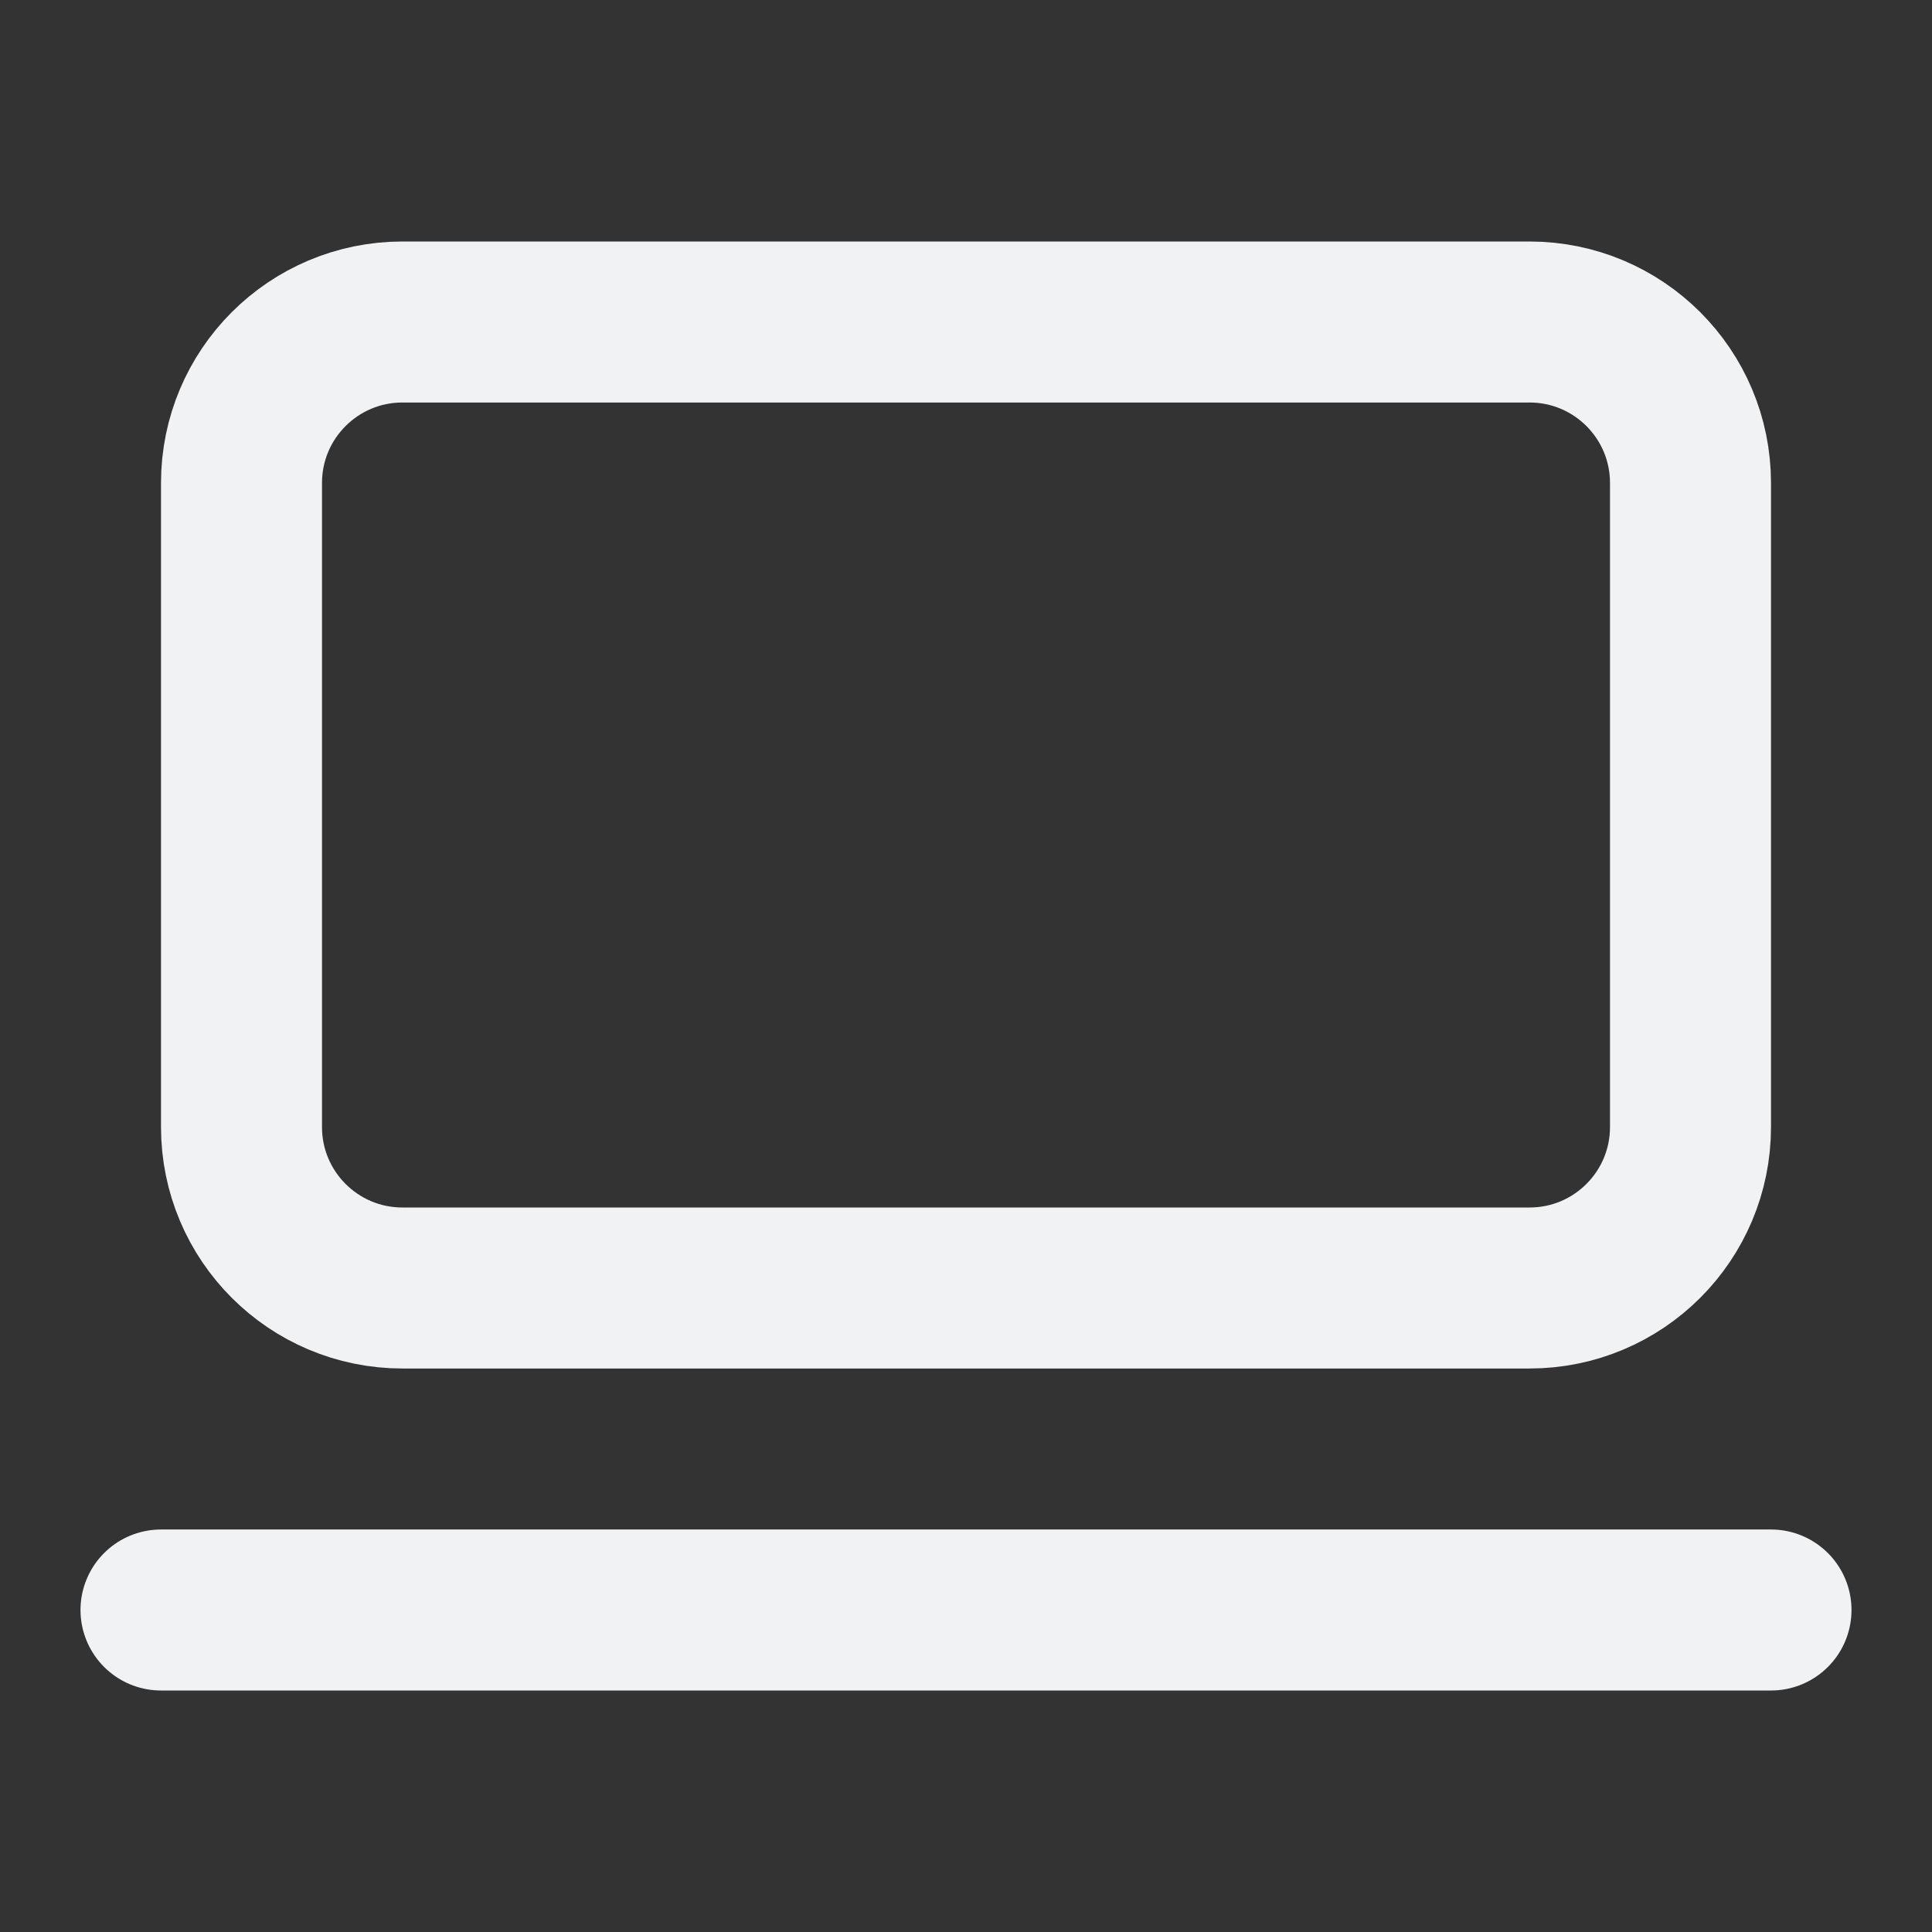 <svg width="24" height="24" viewBox="0 0 24 24" fill="none" xmlns="http://www.w3.org/2000/svg">
<rect x="0" y="0" width="24" height="24" fill="#333333" stroke="none"/>
<g id="Property 1=lucide, Property 2=laptop-minimal">
<path id="Vector" d="M2 20H22M5 4H19C20.105 4 21 4.895 21 6V14C21 15.105 20.105 16 19 16H5C3.895 16 3 15.105 3 14V6C3 4.895 3.895 4 5 4Z" stroke="#F1F2F4" stroke-width="2" stroke-linecap="round" stroke-linejoin="round"/>
</g>
</svg>
